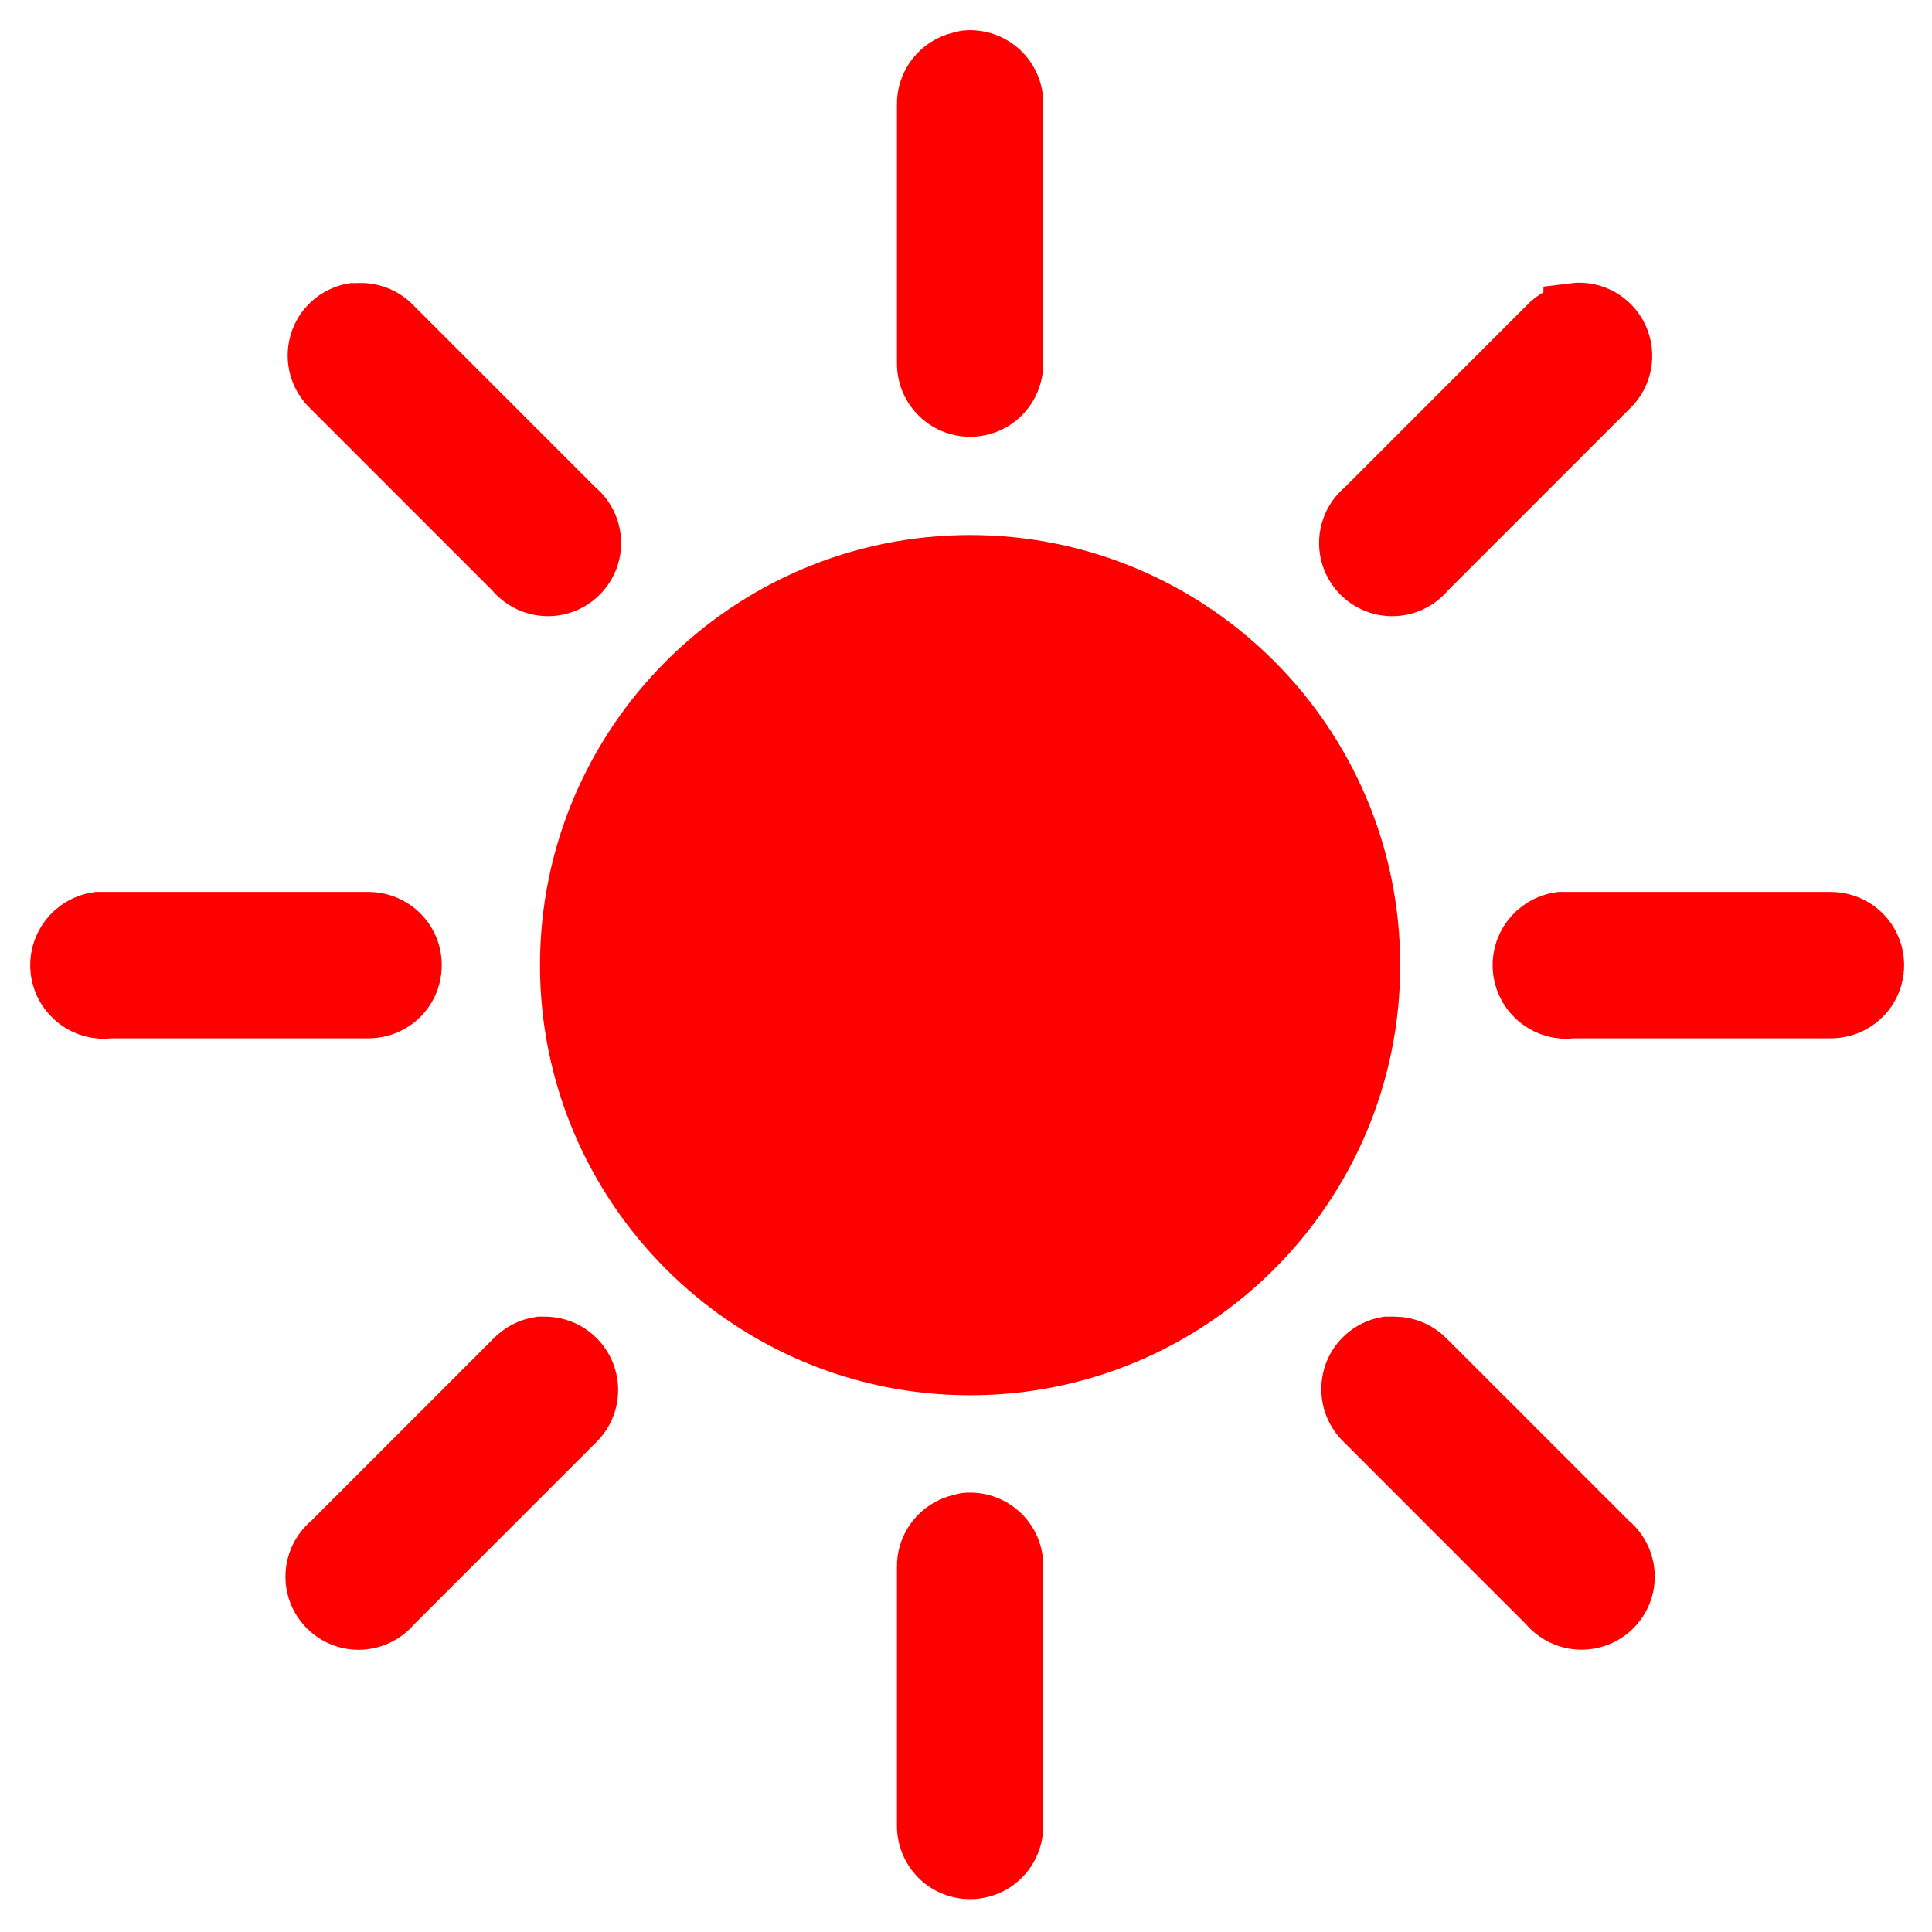 <svg xmlns="http://www.w3.org/2000/svg" xmlns:xlink="http://www.w3.org/1999/xlink" style="isolation:isolate" viewBox="0 0 32 32" width="32pt" height="32pt"><defs><clipPath id="_clipPath_uwyPDM2moQsBK1wuWtHhjAaVjI3jwzak"><rect width="32" height="32"/></clipPath></defs><g clip-path="url(#_clipPath_uwyPDM2moQsBK1wuWtHhjAaVjI3jwzak)"><path d="M16.001 1.003C15.97 1.009 15.94 1.017 15.912 1.025 15.581 1.1 15.348 1.398 15.356 1.738V6.012C15.353 6.269 15.487 6.507 15.709 6.638 15.932 6.767 16.204 6.767 16.427 6.638 16.649 6.507 16.783 6.268 16.78 6.012V1.738C16.788 1.533 16.706 1.335 16.557 1.194 16.408 1.053 16.205.984 16.001 1.003z" fill="rgb(255,0,0)" stroke-width="1" stroke="rgb(255,0,0)" stroke-linejoin="miter" stroke-linecap="butt" stroke-miterlimit="4"/><path d="M5.849 5.189C5.584 5.236 5.368 5.43 5.293 5.689 5.218 5.951 5.296 6.229 5.493 6.412L8.521 9.44C8.693 9.652 8.97 9.749 9.236 9.688 9.5 9.627 9.709 9.418 9.77 9.154 9.831 8.888 9.735 8.61 9.523 8.439L6.495 5.411C6.346 5.253 6.133 5.171 5.916 5.189H5.849z" fill="rgb(255,0,0)" stroke-width="1" stroke="rgb(255,0,0)" stroke-linejoin="miter" stroke-linecap="butt" stroke-miterlimit="4"/><path d="M26.064 5.189C25.902 5.212 25.753 5.291 25.641 5.411L22.614 8.439C22.401 8.61 22.305 8.888 22.366 9.154 22.427 9.418 22.636 9.627 22.9 9.688 23.167 9.749 23.443 9.653 23.615 9.44l3.028-3.028C26.867 6.201 26.93 5.869 26.798 5.59 26.666 5.311 26.37 5.149 26.064 5.188V5.189z" fill="rgb(255,0,0)" stroke-width="1" stroke="rgb(255,0,0)" stroke-linejoin="miter" stroke-linecap="butt" stroke-miterlimit="4"/><path d="M16.068 8.862c-3.93.0-7.124 3.194-7.124 7.124.0 3.929 3.194 7.124 7.124 7.124 3.93.0 7.124-3.195 7.124-7.124.0-3.93-3.194-7.124-7.124-7.124z" fill="rgb(255,0,0)"/><path d="M1.62 15.273C1.227 15.329.952 15.694 1.007 16.086 1.063 16.478 1.427 16.754 1.82 16.698H6.094C6.351 16.701 6.59 16.567 6.721 16.345 6.849 16.123 6.849 15.849 6.721 15.627 6.59 15.404 6.35 15.271 6.094 15.273H1.62z" fill="rgb(255,0,0)" stroke-width="1" stroke="rgb(255,0,0)" stroke-linejoin="miter" stroke-linecap="butt" stroke-miterlimit="4"/><path d="M25.842 15.273C25.449 15.329 25.173 15.694 25.229 16.086 25.284 16.478 25.649 16.754 26.042 16.698h4.274C30.573 16.701 30.811 16.567 30.942 16.345 31.07 16.123 31.07 15.849 30.942 15.627 30.811 15.404 30.572 15.271 30.316 15.273H25.842z" fill="rgb(255,0,0)" stroke-width="1" stroke="rgb(255,0,0)" stroke-linejoin="miter" stroke-linecap="butt" stroke-miterlimit="4"/><path d="M8.944 22.308C8.782 22.332 8.632 22.411 8.521 22.531L5.493 25.559C5.281 25.731 5.185 26.008 5.246 26.274 5.307 26.538 5.516 26.747 5.78 26.808 6.047 26.869 6.322 26.772 6.495 26.561l3.028-3.028C9.733 23.329 9.796 23.017 9.683 22.747 9.57 22.476 9.304 22.303 9.011 22.308H8.944z" fill="rgb(255,0,0)" stroke-width="1" stroke="rgb(255,0,0)" stroke-linejoin="miter" stroke-linecap="butt" stroke-miterlimit="4"/><path d="M22.97 22.308C22.704 22.355 22.488 22.55 22.413 22.809 22.338 23.071 22.416 23.349 22.614 23.533l3.027 3.028C25.813 26.772 26.09 26.867 26.355 26.806 26.621 26.745 26.828 26.539 26.89 26.274 26.951 26.008 26.855 25.73 26.643 25.558l-3.028-3.027C23.482 22.39 23.297 22.31 23.103 22.308H22.97z" fill="rgb(255,0,0)" stroke-width="1" stroke="rgb(255,0,0)" stroke-linejoin="miter" stroke-linecap="butt" stroke-miterlimit="4"/><path d="M16.001 25.225C15.97 25.231 15.94 25.239 15.912 25.247 15.581 25.322 15.348 25.62 15.356 25.959v4.275C15.353 30.49 15.487 30.729 15.709 30.86 15.932 30.988 16.204 30.988 16.427 30.86 16.649 30.729 16.783 30.49 16.78 30.234V25.959C16.788 25.755 16.706 25.556 16.557 25.416 16.408 25.275 16.205 25.206 16.001 25.225z" fill="rgb(255,0,0)" stroke-width="1" stroke="rgb(255,0,0)" stroke-linejoin="miter" stroke-linecap="butt" stroke-miterlimit="4"/></g></svg>